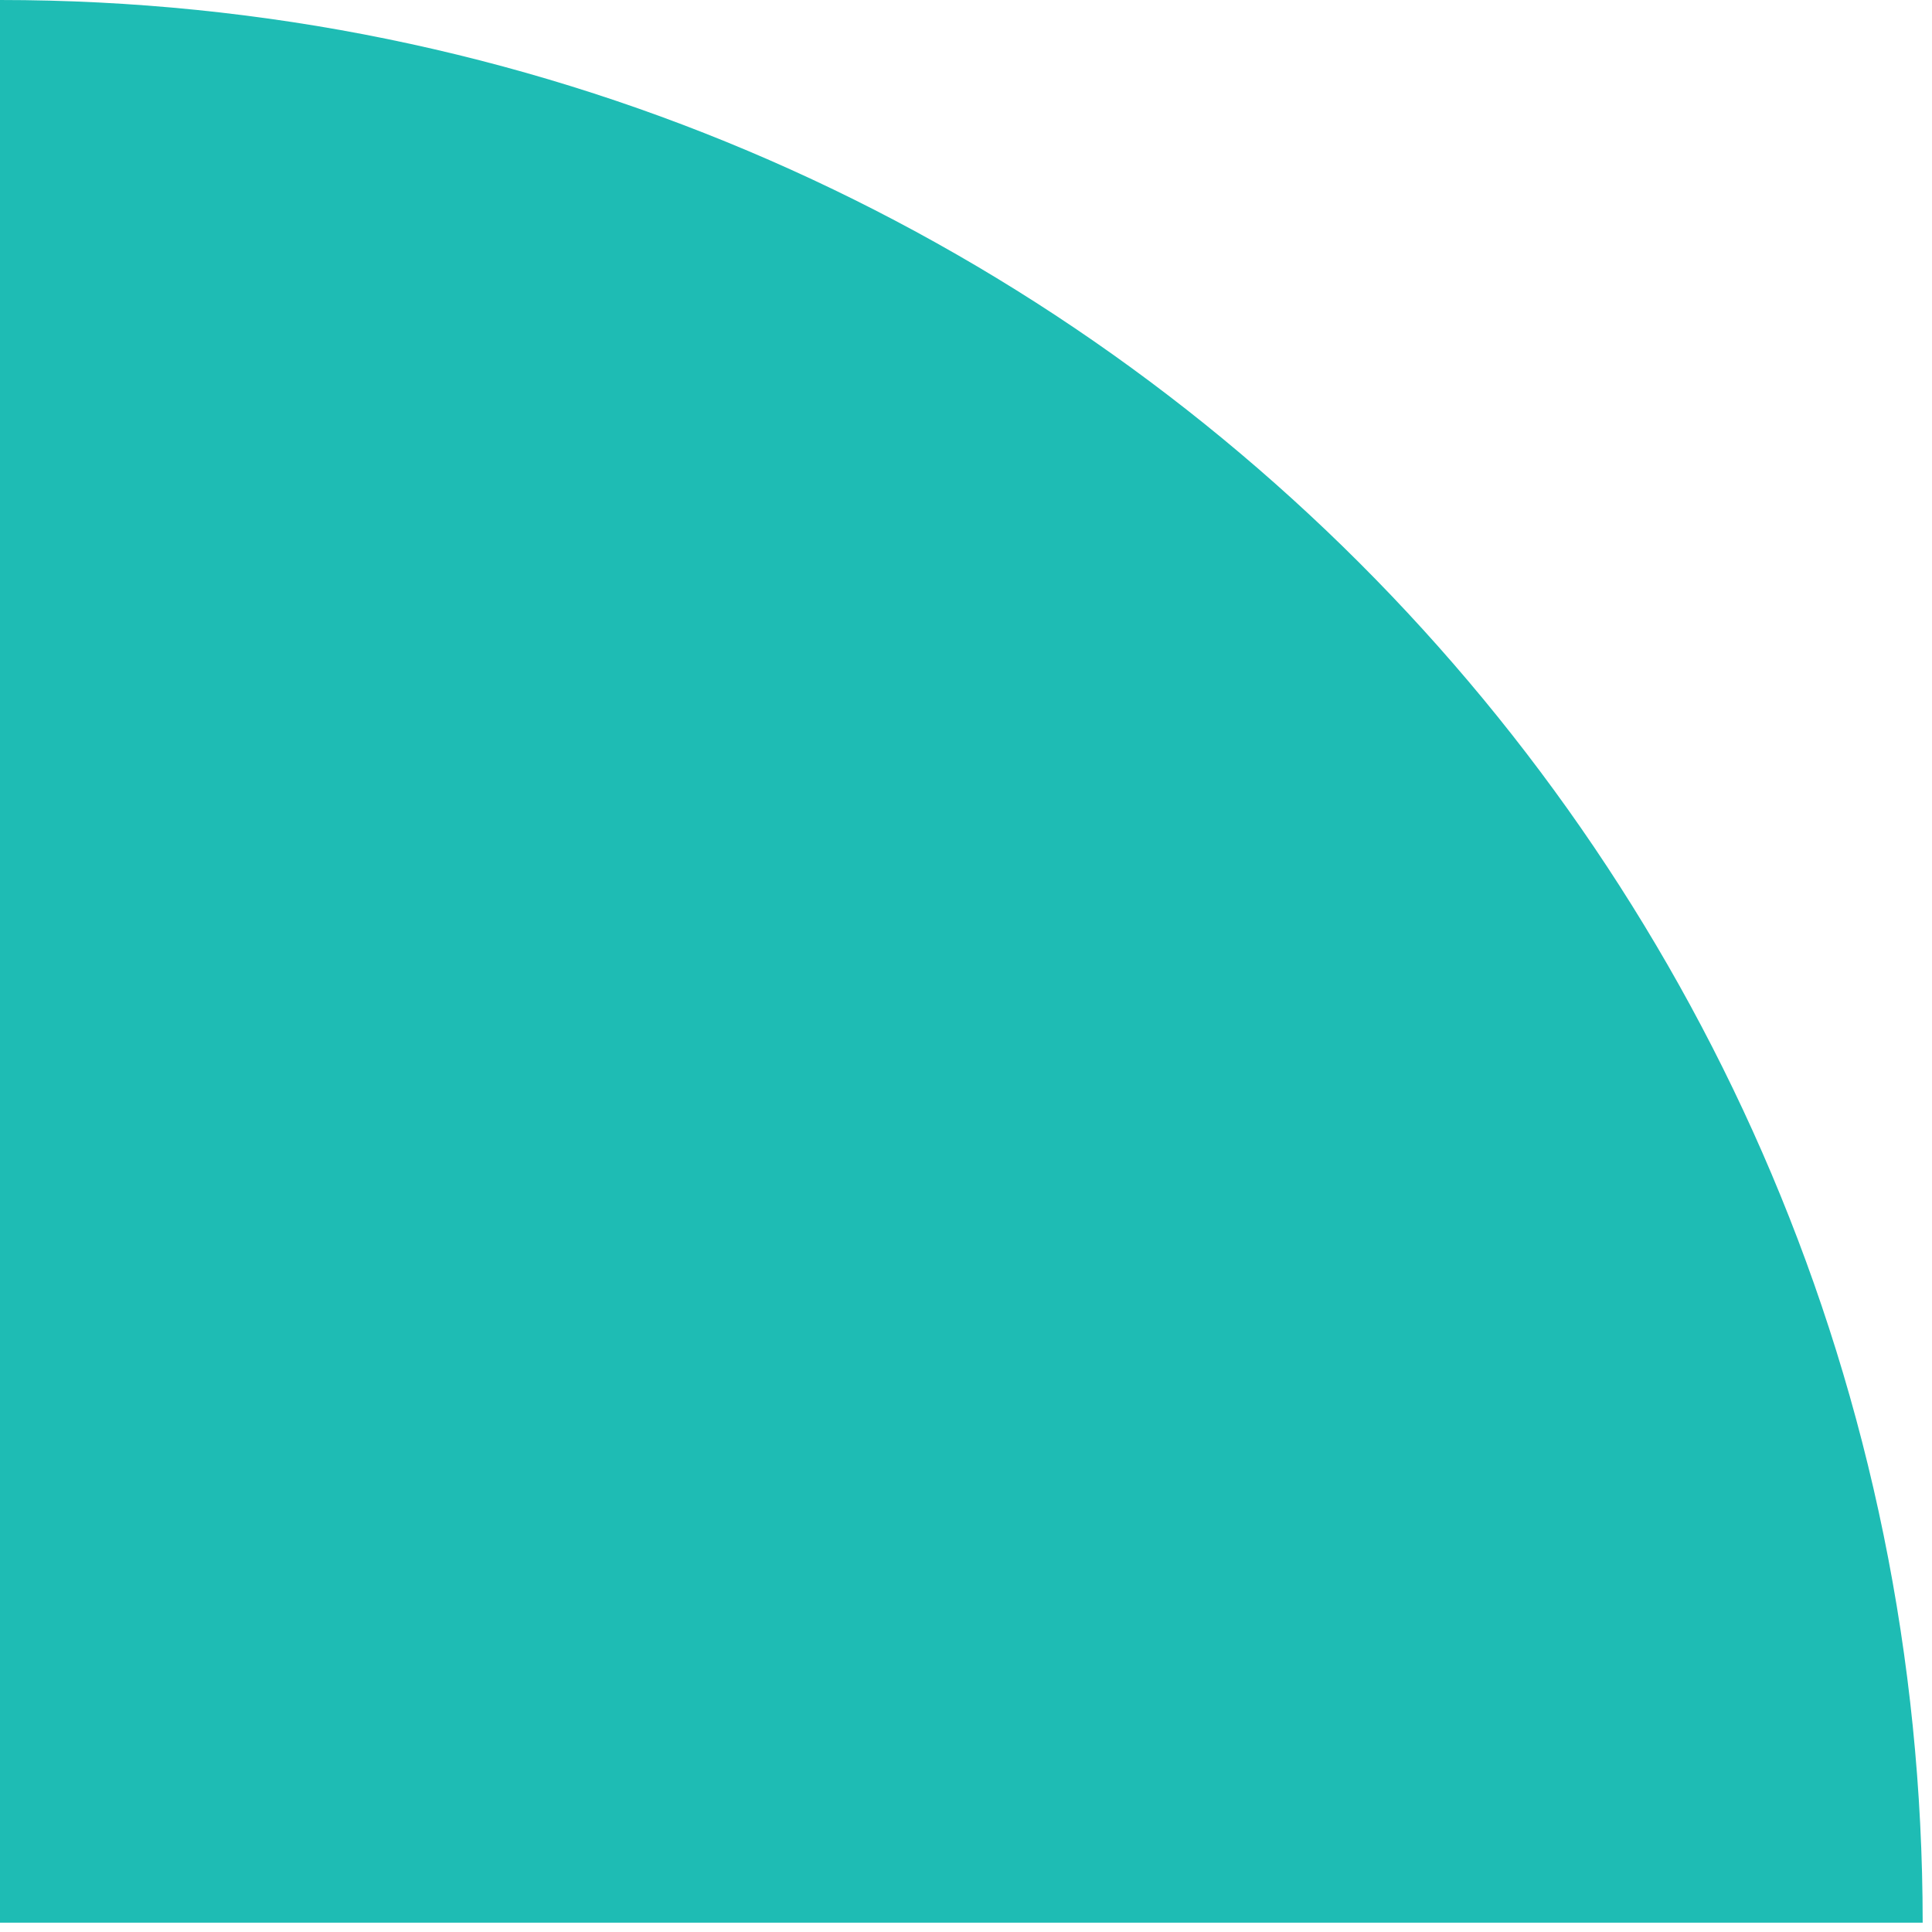 <svg width="110" height="110" viewBox="0 0 110 110" fill="none" xmlns="http://www.w3.org/2000/svg">
<path d="M-0.001 7.62939e-06L-0.001 109.47L109.469 109.47C109.469 48.955 60.426 7.62939e-06 -0.001 7.62939e-06Z" fill="#1EBCB4"/>
</svg>
